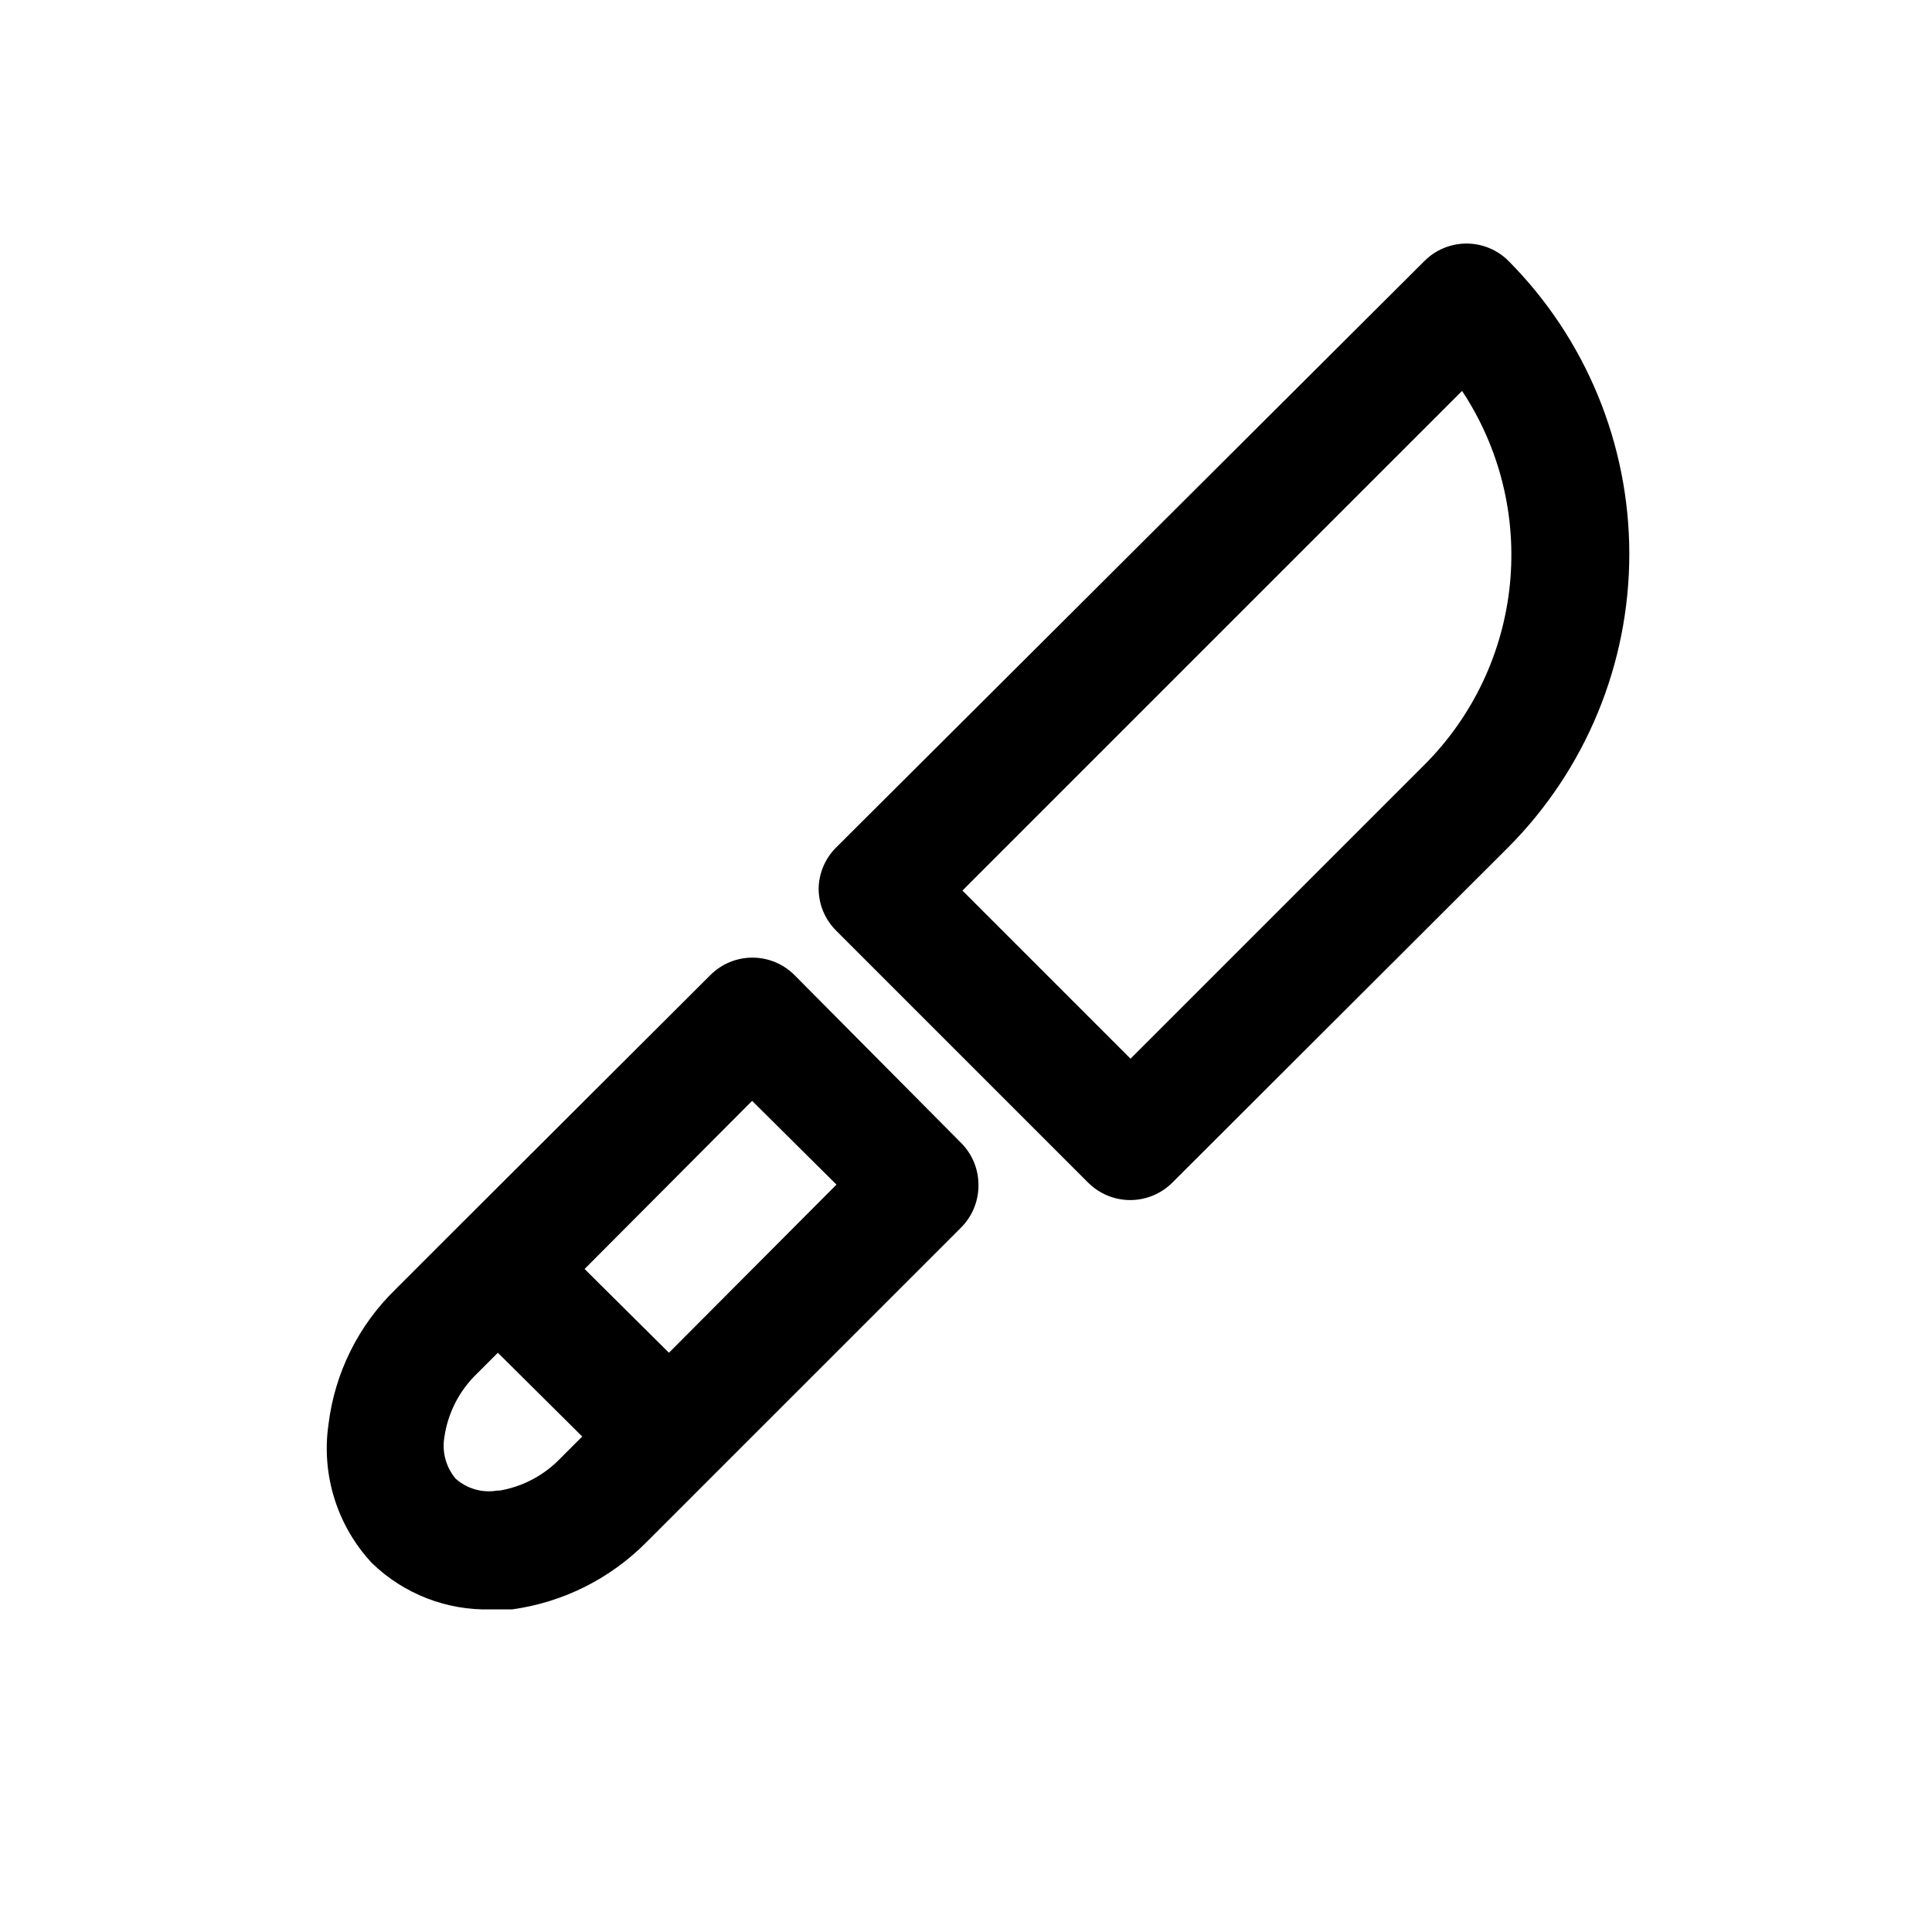 <?xml version="1.0" encoding="UTF-8"?>
<!-- Uploaded to: SVG Repo, www.svgrepo.com, Generator: SVG Repo Mixer Tools -->
<svg fill="#000000" width="800px" height="800px" version="1.1" viewBox="144 144 512 512" xmlns="http://www.w3.org/2000/svg">
 <g>
  <path d="m543.74 213.12c-2.949-2.934-6.941-4.578-11.102-4.578-4.156 0-8.148 1.645-11.098 4.578l-155.87 155.39c-2.965 2.906-4.664 6.867-4.723 11.02 0.02 4.207 1.719 8.234 4.723 11.18l66.754 66.754c2.973 2.945 6.996 4.59 11.18 4.566 4.129-0.02 8.09-1.66 11.02-4.566l89.113-88.953c20.527-20.648 32.047-48.582 32.047-77.699 0-29.113-11.52-57.047-32.047-77.695zm-22.199 133.51-77.934 77.934-44.555-44.555 132.41-132.41c10.008 15.121 14.484 33.234 12.676 51.281-1.805 18.043-9.789 34.91-22.594 47.746z"/>
  <path d="m354.5 402.36c-2.953-2.93-6.941-4.578-11.102-4.578-4.16 0-8.148 1.648-11.098 4.578l-66.914 66.754-16.688 16.691c-9.75 9.512-15.969 22.062-17.633 35.582-1.965 13.387 2.266 26.941 11.492 36.84 8.418 8.16 19.766 12.586 31.488 12.281h5.668c13.492-1.863 25.996-8.117 35.582-17.793l83.441-83.441c2.949-2.973 4.59-6.996 4.566-11.18 0.023-4.184-1.617-8.207-4.566-11.18zm-78.719 136.66h-0.004c-3.961 0.68-8.016-0.48-11.02-3.148-2.574-3.055-3.668-7.086-2.992-11.023 0.93-6.422 3.977-12.352 8.66-16.844l5.512-5.512 22.355 22.199-5.668 5.668c-4.328 4.562-10.02 7.598-16.219 8.66zm45.496-36.527-22.355-22.199 44.398-44.555 22.355 22.199z"/>
 </g>
</svg>